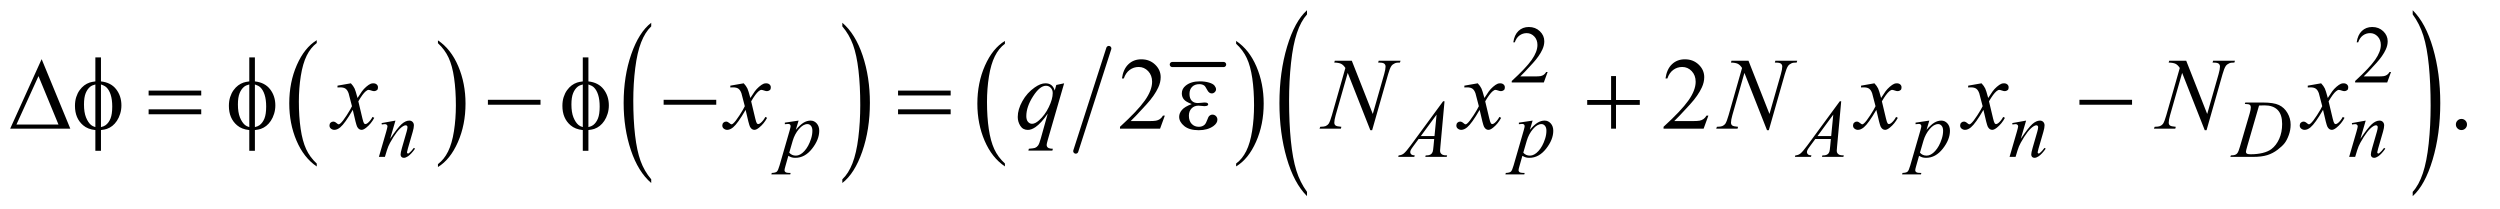 <?xml version="1.0" encoding="UTF-8"?>
<!DOCTYPE svg PUBLIC '-//W3C//DTD SVG 1.0//EN'
          'http://www.w3.org/TR/2001/REC-SVG-20010904/DTD/svg10.dtd'>
<svg stroke-dasharray="none" shape-rendering="auto" xmlns="http://www.w3.org/2000/svg" font-family="'Dialog'" text-rendering="auto" width="382" fill-opacity="1" color-interpolation="auto" color-rendering="auto" preserveAspectRatio="xMidYMid meet" font-size="12px" viewBox="0 0 382 32" fill="black" xmlns:xlink="http://www.w3.org/1999/xlink" stroke="black" image-rendering="auto" stroke-miterlimit="10" stroke-linecap="square" stroke-linejoin="miter" font-style="normal" stroke-width="1" height="32" stroke-dashoffset="0" font-weight="normal" stroke-opacity="1"
><!--Generated by the Batik Graphics2D SVG Generator--><defs id="genericDefs"
  /><g
  ><defs id="defs1"
    ><clipPath clipPathUnits="userSpaceOnUse" id="clipPath1"
      ><path d="M0.974 1.456 L242.772 1.456 L242.772 21.545 L0.974 21.545 L0.974 1.456 Z"
      /></clipPath
      ><clipPath clipPathUnits="userSpaceOnUse" id="clipPath2"
      ><path d="M31.114 46.652 L31.114 690.536 L7756.293 690.536 L7756.293 46.652 Z"
      /></clipPath
    ></defs
    ><g transform="scale(1.576,1.576) translate(-0.974,-1.456) matrix(0.031,0,0,0.031,0,0)"
    ><path d="M1022.062 558.547 L1022.062 567.672 Q981.406 540.125 958.742 486.828 Q936.078 433.531 936.078 370.156 Q936.078 304.25 959.914 250.109 Q983.75 195.969 1022.062 172.656 L1022.062 181.562 Q1002.906 195.969 990.602 220.977 Q978.297 245.984 972.219 284.445 Q966.141 322.906 966.141 364.656 Q966.141 411.906 971.75 450.055 Q977.359 488.203 988.883 513.312 Q1000.406 538.422 1022.062 558.547 Z" stroke="none" clip-path="url(#clipPath2)"
    /></g
    ><g transform="matrix(0.049,0,0,0.049,-1.535,-2.294)"
    ><path d="M1397.016 181.562 L1397.016 172.656 Q1437.656 200 1460.32 253.297 Q1482.984 306.594 1482.984 369.953 Q1482.984 435.859 1459.156 490.109 Q1435.328 544.359 1397.016 567.672 L1397.016 558.547 Q1416.328 544.141 1428.633 519.133 Q1440.938 494.125 1446.93 455.773 Q1452.922 417.422 1452.922 375.453 Q1452.922 328.422 1447.398 290.164 Q1441.875 251.906 1430.266 226.797 Q1418.656 201.688 1397.016 181.562 Z" stroke="none" clip-path="url(#clipPath2)"
    /></g
    ><g transform="matrix(0.049,0,0,0.049,-1.535,-2.294)"
    ><path d="M2062.062 605.953 L2062.062 617.484 Q2021.406 582.641 1998.742 515.219 Q1976.078 447.797 1976.078 367.641 Q1976.078 284.281 1999.914 215.789 Q2023.75 147.297 2062.062 117.812 L2062.062 129.062 Q2042.906 147.297 2030.602 178.93 Q2018.297 210.562 2012.219 259.219 Q2006.141 307.875 2006.141 360.672 Q2006.141 420.453 2011.75 468.703 Q2017.359 516.953 2028.883 548.727 Q2040.406 580.5 2062.062 605.953 Z" stroke="none" clip-path="url(#clipPath2)"
    /></g
    ><g transform="matrix(0.049,0,0,0.049,-1.535,-2.294)"
    ><path d="M2658.016 129.062 L2658.016 117.812 Q2698.656 152.391 2721.32 219.812 Q2743.984 287.234 2743.984 367.375 Q2743.984 450.75 2720.156 519.375 Q2696.328 588 2658.016 617.484 L2658.016 605.953 Q2677.328 587.734 2689.633 556.102 Q2701.938 524.469 2707.93 475.945 Q2713.922 427.422 2713.922 374.344 Q2713.922 314.844 2708.398 266.453 Q2702.875 218.062 2691.266 186.297 Q2679.656 154.531 2658.016 129.062 Z" stroke="none" clip-path="url(#clipPath2)"
    /></g
    ><g stroke-width="16" transform="matrix(0.049,0,0,0.049,-1.535,-2.294)" stroke-linejoin="round" stroke-linecap="round"
    ><line y2="248" fill="none" x1="3687" clip-path="url(#clipPath2)" x2="3847" y1="248"
    /></g
    ><g stroke-width="16" transform="matrix(0.049,0,0,0.049,-1.535,-2.294)" stroke-linejoin="round" stroke-linecap="round"
    ><line y2="518" fill="none" x1="3489" clip-path="url(#clipPath2)" x2="3386" y1="198"
    /></g
    ><g transform="matrix(0.049,0,0,0.049,-1.535,-2.294)"
    ><path d="M3165.062 556.781 L3165.062 565.797 Q3124.406 538.516 3101.742 485.703 Q3079.078 432.891 3079.078 370.125 Q3079.078 304.828 3102.914 251.18 Q3126.75 197.531 3165.062 174.438 L3165.062 183.25 Q3145.906 197.531 3133.602 222.305 Q3121.297 247.078 3115.219 285.188 Q3109.141 323.297 3109.141 364.656 Q3109.141 411.484 3114.75 449.273 Q3120.359 487.062 3131.883 511.945 Q3143.406 536.828 3165.062 556.781 Z" stroke="none" clip-path="url(#clipPath2)"
    /></g
    ><g transform="matrix(0.049,0,0,0.049,-1.535,-2.294)"
    ><path d="M3886.016 183.25 L3886.016 174.438 Q3926.656 201.516 3949.32 254.32 Q3971.984 307.125 3971.984 369.906 Q3971.984 435.203 3948.156 488.953 Q3924.328 542.703 3886.016 565.797 L3886.016 556.781 Q3905.328 542.5 3917.633 517.727 Q3929.938 492.953 3935.93 454.945 Q3941.922 416.938 3941.922 375.375 Q3941.922 328.75 3936.398 290.852 Q3930.875 252.953 3919.266 228.078 Q3907.656 203.203 3886.016 183.25 Z" stroke="none" clip-path="url(#clipPath2)"
    /></g
    ><g transform="matrix(0.049,0,0,0.049,-1.535,-2.294)"
    ><path d="M4107.062 645.109 L4107.062 658.484 Q4066.406 618.047 4043.742 539.82 Q4021.078 461.594 4021.078 368.594 Q4021.078 271.859 4044.914 192.391 Q4068.75 112.922 4107.062 78.703 L4107.062 91.766 Q4087.906 112.922 4075.602 149.625 Q4063.297 186.328 4057.219 242.781 Q4051.141 299.234 4051.141 360.5 Q4051.141 429.859 4056.75 485.852 Q4062.359 541.844 4073.883 578.703 Q4085.406 615.562 4107.062 645.109 Z" stroke="none" clip-path="url(#clipPath2)"
    /></g
    ><g transform="matrix(0.049,0,0,0.049,-1.535,-2.294)"
    ><path d="M7555.016 91.766 L7555.016 78.703 Q7595.656 118.828 7618.32 197.055 Q7640.984 275.281 7640.984 368.281 Q7640.984 465.016 7617.156 544.641 Q7593.328 624.266 7555.016 658.484 L7555.016 645.109 Q7574.328 623.953 7586.633 587.25 Q7598.938 550.547 7604.93 494.25 Q7610.922 437.953 7610.922 376.375 Q7610.922 307.312 7605.398 251.172 Q7599.875 195.031 7588.266 158.172 Q7576.656 121.312 7555.016 91.766 Z" stroke="none" clip-path="url(#clipPath2)"
    /></g
    ><g transform="matrix(0.049,0,0,0.049,-1.535,-2.294)"
    ><path d="M4857.375 271.375 L4845.5 304 L4745.5 304 L4745.5 299.375 Q4789.625 259.125 4807.625 233.625 Q4825.625 208.125 4825.625 187 Q4825.625 170.875 4815.75 160.5 Q4805.875 150.125 4792.125 150.125 Q4779.625 150.125 4769.688 157.438 Q4759.75 164.75 4755 178.875 L4750.375 178.875 Q4753.5 155.75 4766.438 143.375 Q4779.375 131 4798.75 131 Q4819.375 131 4833.188 144.25 Q4847 157.5 4847 175.5 Q4847 188.375 4841 201.25 Q4831.75 221.5 4811 244.125 Q4779.875 278.125 4772.125 285.125 L4816.375 285.125 Q4829.875 285.125 4835.312 284.125 Q4840.75 283.125 4845.125 280.062 Q4849.5 277 4852.75 271.375 L4857.375 271.375 ZM7487.375 271.375 L7475.5 304 L7375.5 304 L7375.5 299.375 Q7419.625 259.125 7437.625 233.625 Q7455.625 208.125 7455.625 187 Q7455.625 170.875 7445.75 160.5 Q7435.875 150.125 7422.125 150.125 Q7409.625 150.125 7399.688 157.438 Q7389.75 164.75 7385 178.875 L7380.375 178.875 Q7383.5 155.75 7396.438 143.375 Q7409.375 131 7428.75 131 Q7449.375 131 7463.188 144.25 Q7477 157.5 7477 175.5 Q7477 188.375 7471 201.25 Q7461.75 221.5 7441 244.125 Q7409.875 278.125 7402.125 285.125 L7446.375 285.125 Q7459.875 285.125 7465.312 284.125 Q7470.75 283.125 7475.125 280.062 Q7479.5 277 7482.75 271.375 L7487.375 271.375 Z" stroke="none" clip-path="url(#clipPath2)"
    /></g
    ><g transform="matrix(0.049,0,0,0.049,-1.535,-2.294)"
    ><path d="M3663.719 407.219 L3648.875 448 L3523.875 448 L3523.875 442.219 Q3579.031 391.906 3601.531 360.031 Q3624.031 328.156 3624.031 301.75 Q3624.031 281.594 3611.688 268.625 Q3599.344 255.656 3582.156 255.656 Q3566.531 255.656 3554.109 264.797 Q3541.688 273.938 3535.75 291.594 L3529.969 291.594 Q3533.875 262.688 3550.047 247.219 Q3566.219 231.75 3590.438 231.75 Q3616.219 231.75 3633.484 248.312 Q3650.75 264.875 3650.75 287.375 Q3650.75 303.469 3643.25 319.562 Q3631.688 344.875 3605.75 373.156 Q3566.844 415.656 3557.156 424.406 L3612.469 424.406 Q3629.344 424.406 3636.141 423.156 Q3642.938 421.906 3648.406 418.078 Q3653.875 414.25 3657.938 407.219 L3663.719 407.219 ZM5358.719 407.219 L5343.875 448 L5218.875 448 L5218.875 442.219 Q5274.031 391.906 5296.531 360.031 Q5319.031 328.156 5319.031 301.75 Q5319.031 281.594 5306.688 268.625 Q5294.344 255.656 5277.156 255.656 Q5261.531 255.656 5249.109 264.797 Q5236.688 273.938 5230.75 291.594 L5224.969 291.594 Q5228.875 262.688 5245.047 247.219 Q5261.219 231.75 5285.438 231.75 Q5311.219 231.75 5328.484 248.312 Q5345.75 264.875 5345.75 287.375 Q5345.75 303.469 5338.25 319.562 Q5326.688 344.875 5300.75 373.156 Q5261.844 415.656 5252.156 424.406 L5307.469 424.406 Q5324.344 424.406 5331.141 423.156 Q5337.938 421.906 5343.406 418.078 Q5348.875 414.25 5352.938 407.219 L5358.719 407.219 ZM7707 417.688 Q7714.344 417.688 7719.344 422.766 Q7724.344 427.844 7724.344 435.031 Q7724.344 442.219 7719.266 447.297 Q7714.188 452.375 7707 452.375 Q7699.812 452.375 7694.734 447.297 Q7689.656 442.219 7689.656 435.031 Q7689.656 427.688 7694.734 422.688 Q7699.812 417.688 7707 417.688 Z" stroke="none" clip-path="url(#clipPath2)"
    /></g
    ><g transform="matrix(0.049,0,0,0.049,-1.535,-2.294)"
    ><path d="M1264.5 422.875 L1247.875 479.75 Q1271.25 444.875 1283.688 433.875 Q1296.125 422.875 1307.625 422.875 Q1313.875 422.875 1317.938 427 Q1322 431.125 1322 437.75 Q1322 445.25 1318.375 457.75 L1303.125 510.375 Q1300.5 519.5 1300.5 521.5 Q1300.5 523.25 1301.5 524.438 Q1302.5 525.625 1303.625 525.625 Q1305.125 525.625 1307.25 524 Q1313.875 518.75 1321.75 508 L1325.625 510.375 Q1314 527 1303.625 534.125 Q1296.375 539 1290.625 539 Q1286 539 1283.25 536.188 Q1280.5 533.375 1280.5 528.625 Q1280.5 522.625 1284.75 508 L1299.25 457.75 Q1302 448.375 1302 443.125 Q1302 440.625 1300.375 439.062 Q1298.75 437.5 1296.375 437.5 Q1292.875 437.5 1288 440.5 Q1278.75 446.125 1268.75 459.062 Q1258.75 472 1247.625 492.125 Q1241.75 502.75 1237.875 515.375 L1231.625 536 L1212.875 536 L1235.625 457.75 Q1239.625 443.625 1239.625 440.75 Q1239.625 438 1237.438 435.938 Q1235.25 433.875 1232 433.875 Q1230.5 433.875 1226.75 434.375 L1222 435.125 L1221.25 430.625 L1264.5 422.875 ZM2521.625 422.875 L2513 451.625 Q2526.625 435.625 2537.312 429.25 Q2548 422.875 2559.125 422.875 Q2570.25 422.875 2578.125 431.688 Q2586 440.5 2586 454.625 Q2586 482.125 2563.625 510.562 Q2541.25 539 2511.5 539 Q2505.25 539 2500.438 537.625 Q2495.625 536.25 2489.625 532.75 L2480.5 565 Q2477.75 574.5 2477.75 577.375 Q2477.75 580.125 2479.188 582.062 Q2480.625 584 2483.875 585.062 Q2487.125 586.125 2496.75 586.125 L2495.625 590.75 L2436.75 590.75 L2438 586.125 Q2449.625 585.625 2453.688 582.125 Q2457.75 578.625 2462.25 562.75 L2493.875 453.25 Q2496.75 442.875 2496.75 440.375 Q2496.75 437 2494.812 435.125 Q2492.875 433.25 2488.875 433.25 Q2485.25 433.25 2478.75 434.125 L2478.75 429.25 L2521.625 422.875 ZM2492.5 522.875 Q2500.25 532.125 2513.375 532.125 Q2519.875 532.125 2526.625 528.5 Q2533.375 524.875 2539.812 517.75 Q2546.25 510.625 2551.375 501.312 Q2556.5 492 2560.562 479.375 Q2564.625 466.75 2564.625 454.375 Q2564.625 444.375 2560.062 439.062 Q2555.5 433.75 2549.375 433.75 Q2535.875 433.75 2522.688 449.25 Q2509.5 464.75 2503.375 485.5 L2492.5 522.875 ZM4535.875 362.625 L4523 503.625 Q4522 513.5 4522 516.625 Q4522 521.625 4523.875 524.25 Q4526.25 527.875 4530.312 529.625 Q4534.375 531.375 4544 531.375 L4542.625 536 L4475.875 536 L4477.25 531.375 L4480.125 531.375 Q4488.25 531.375 4493.375 527.875 Q4497 525.5 4499 520 Q4500.375 516.125 4501.625 501.75 L4503.625 480.25 L4455.125 480.25 L4437.875 503.625 Q4432 511.5 4430.5 514.938 Q4429 518.375 4429 521.375 Q4429 525.375 4432.25 528.25 Q4435.5 531.125 4443 531.375 L4441.625 536 L4391.5 536 L4392.875 531.375 Q4402.125 531 4409.188 525.188 Q4416.25 519.375 4430.25 500.375 L4531.5 362.625 L4535.875 362.625 ZM4511.125 404.25 L4462 471.125 L4504.625 471.125 L4511.125 404.25 ZM4810.625 422.875 L4802 451.625 Q4815.625 435.625 4826.312 429.25 Q4837 422.875 4848.125 422.875 Q4859.25 422.875 4867.125 431.688 Q4875 440.5 4875 454.625 Q4875 482.125 4852.625 510.562 Q4830.25 539 4800.5 539 Q4794.25 539 4789.438 537.625 Q4784.625 536.25 4778.625 532.75 L4769.5 565 Q4766.75 574.5 4766.75 577.375 Q4766.75 580.125 4768.188 582.062 Q4769.625 584 4772.875 585.062 Q4776.125 586.125 4785.75 586.125 L4784.625 590.75 L4725.75 590.75 L4727 586.125 Q4738.625 585.625 4742.688 582.125 Q4746.75 578.625 4751.25 562.75 L4782.875 453.25 Q4785.75 442.875 4785.75 440.375 Q4785.75 437 4783.812 435.125 Q4781.875 433.25 4777.875 433.25 Q4774.25 433.25 4767.75 434.125 L4767.75 429.25 L4810.625 422.875 ZM4781.5 522.875 Q4789.25 532.125 4802.375 532.125 Q4808.875 532.125 4815.625 528.5 Q4822.375 524.875 4828.812 517.75 Q4835.25 510.625 4840.375 501.312 Q4845.5 492 4849.562 479.375 Q4853.625 466.75 4853.625 454.375 Q4853.625 444.375 4849.062 439.062 Q4844.5 433.75 4838.375 433.75 Q4824.875 433.75 4811.688 449.25 Q4798.5 464.75 4792.375 485.5 L4781.5 522.875 ZM5772.875 362.625 L5760 503.625 Q5759 513.5 5759 516.625 Q5759 521.625 5760.875 524.25 Q5763.25 527.875 5767.312 529.625 Q5771.375 531.375 5781 531.375 L5779.625 536 L5712.875 536 L5714.25 531.375 L5717.125 531.375 Q5725.25 531.375 5730.375 527.875 Q5734 525.5 5736 520 Q5737.375 516.125 5738.625 501.75 L5740.625 480.25 L5692.125 480.25 L5674.875 503.625 Q5669 511.5 5667.5 514.938 Q5666 518.375 5666 521.375 Q5666 525.375 5669.25 528.25 Q5672.5 531.125 5680 531.375 L5678.625 536 L5628.5 536 L5629.875 531.375 Q5639.125 531 5646.188 525.188 Q5653.25 519.375 5667.25 500.375 L5768.5 362.625 L5772.875 362.625 ZM5748.125 404.25 L5699 471.125 L5741.625 471.125 L5748.125 404.25 ZM6047.625 422.875 L6039 451.625 Q6052.625 435.625 6063.312 429.25 Q6074 422.875 6085.125 422.875 Q6096.25 422.875 6104.125 431.688 Q6112 440.5 6112 454.625 Q6112 482.125 6089.625 510.562 Q6067.25 539 6037.5 539 Q6031.25 539 6026.438 537.625 Q6021.625 536.25 6015.625 532.75 L6006.5 565 Q6003.75 574.5 6003.75 577.375 Q6003.75 580.125 6005.188 582.062 Q6006.625 584 6009.875 585.062 Q6013.125 586.125 6022.75 586.125 L6021.625 590.75 L5962.75 590.75 L5964 586.125 Q5975.625 585.625 5979.688 582.125 Q5983.75 578.625 5988.25 562.75 L6019.875 453.25 Q6022.75 442.875 6022.75 440.375 Q6022.75 437 6020.812 435.125 Q6018.875 433.25 6014.875 433.25 Q6011.25 433.25 6004.75 434.125 L6004.75 429.25 L6047.625 422.875 ZM6018.5 522.875 Q6026.25 532.125 6039.375 532.125 Q6045.875 532.125 6052.625 528.5 Q6059.375 524.875 6065.812 517.75 Q6072.25 510.625 6077.375 501.312 Q6082.5 492 6086.562 479.375 Q6090.625 466.75 6090.625 454.375 Q6090.625 444.375 6086.062 439.062 Q6081.5 433.75 6075.375 433.75 Q6061.875 433.75 6048.688 449.25 Q6035.5 464.75 6029.375 485.5 L6018.5 522.875 ZM6349.5 422.875 L6332.875 479.75 Q6356.25 444.875 6368.688 433.875 Q6381.125 422.875 6392.625 422.875 Q6398.875 422.875 6402.938 427 Q6407 431.125 6407 437.75 Q6407 445.25 6403.375 457.75 L6388.125 510.375 Q6385.5 519.5 6385.5 521.5 Q6385.5 523.25 6386.5 524.438 Q6387.5 525.625 6388.625 525.625 Q6390.125 525.625 6392.25 524 Q6398.875 518.75 6406.75 508 L6410.625 510.375 Q6399 527 6388.625 534.125 Q6381.375 539 6375.625 539 Q6371 539 6368.25 536.188 Q6365.5 533.375 6365.5 528.625 Q6365.5 522.625 6369.75 508 L6384.25 457.75 Q6387 448.375 6387 443.125 Q6387 440.625 6385.375 439.062 Q6383.75 437.5 6381.375 437.5 Q6377.875 437.5 6373 440.5 Q6363.75 446.125 6353.75 459.062 Q6343.75 472 6332.625 492.125 Q6326.75 502.75 6322.875 515.375 L6316.625 536 L6297.875 536 L6320.625 457.75 Q6324.625 443.625 6324.625 440.75 Q6324.625 438 6322.438 435.938 Q6320.25 433.875 6317 433.875 Q6315.5 433.875 6311.75 434.375 L6307 435.125 L6306.25 430.625 L6349.5 422.875 ZM7031.5 371.125 L7033 366.5 L7087.125 366.5 Q7121.5 366.5 7138.062 374.375 Q7154.625 382.25 7164.5 399.188 Q7174.375 416.125 7174.375 435.5 Q7174.375 452.125 7168.688 467.812 Q7163 483.5 7155.812 492.938 Q7148.625 502.375 7133.75 513.75 Q7118.875 525.125 7101.5 530.562 Q7084.125 536 7058.125 536 L6986.375 536 L6988 531.375 Q6997.875 531.125 7001.25 529.625 Q7006.25 527.5 7008.625 523.875 Q7012.25 518.625 7016.75 502.75 L7046.75 400.25 Q7050.25 388.125 7050.25 381.25 Q7050.25 376.375 7047 373.75 Q7043.75 371.125 7034.25 371.125 L7031.5 371.125 ZM7075.875 375.875 L7039.125 502.75 Q7035 517 7035 520.375 Q7035 522.375 7036.312 524.25 Q7037.625 526.125 7039.875 526.75 Q7043.125 527.875 7050.375 527.875 Q7070 527.875 7086.812 523.812 Q7103.625 519.75 7114.375 511.75 Q7129.625 500.125 7138.75 479.75 Q7147.875 459.375 7147.875 433.375 Q7147.875 404 7133.875 389.688 Q7119.875 375.375 7093 375.375 Q7086.375 375.375 7075.875 375.875 ZM7408.5 422.875 L7391.875 479.75 Q7415.25 444.875 7427.688 433.875 Q7440.125 422.875 7451.625 422.875 Q7457.875 422.875 7461.938 427 Q7466 431.125 7466 437.75 Q7466 445.25 7462.375 457.75 L7447.125 510.375 Q7444.5 519.5 7444.5 521.5 Q7444.5 523.25 7445.5 524.438 Q7446.5 525.625 7447.625 525.625 Q7449.125 525.625 7451.25 524 Q7457.875 518.75 7465.75 508 L7469.625 510.375 Q7458 527 7447.625 534.125 Q7440.375 539 7434.625 539 Q7430 539 7427.25 536.188 Q7424.5 533.375 7424.5 528.625 Q7424.5 522.625 7428.75 508 L7443.25 457.75 Q7446 448.375 7446 443.125 Q7446 440.625 7444.375 439.062 Q7442.75 437.5 7440.375 437.5 Q7436.875 437.5 7432 440.5 Q7422.75 446.125 7412.75 459.062 Q7402.75 472 7391.625 492.125 Q7385.75 502.75 7381.875 515.375 L7375.625 536 L7356.875 536 L7379.625 457.75 Q7383.625 443.625 7383.625 440.75 Q7383.625 438 7381.438 435.938 Q7379.25 433.875 7376 433.875 Q7374.5 433.875 7370.75 434.375 L7366 435.125 L7365.25 430.625 L7408.5 422.875 Z" stroke="none" clip-path="url(#clipPath2)"
    /></g
    ><g transform="matrix(0.049,0,0,0.049,-1.535,-2.294)"
    ><path d="M1125.469 306.594 Q1133.125 314.719 1137.031 322.844 Q1139.844 328.469 1146.25 352.375 L1160 331.75 Q1165.469 324.25 1173.281 317.453 Q1181.094 310.656 1187.031 308.156 Q1190.781 306.594 1195.312 306.594 Q1202.031 306.594 1206.016 310.188 Q1210 313.781 1210 318.938 Q1210 324.875 1207.656 327.062 Q1203.281 330.969 1197.656 330.969 Q1194.375 330.969 1190.625 329.562 Q1183.281 327.062 1180.781 327.062 Q1177.031 327.062 1171.875 331.438 Q1162.188 339.562 1148.75 362.844 L1161.562 416.594 Q1164.531 428.938 1166.562 431.359 Q1168.594 433.781 1170.625 433.781 Q1173.906 433.781 1178.281 430.188 Q1186.875 423 1192.969 411.438 L1198.438 414.25 Q1188.594 432.688 1173.438 444.875 Q1164.844 451.75 1158.906 451.75 Q1150.156 451.75 1145 441.906 Q1141.719 435.812 1131.406 389.406 Q1107.031 431.75 1092.344 443.938 Q1082.812 451.75 1073.906 451.75 Q1067.656 451.75 1062.5 447.219 Q1058.75 443.781 1058.75 438 Q1058.75 432.844 1062.188 429.406 Q1065.625 425.969 1070.625 425.969 Q1075.625 425.969 1081.25 430.969 Q1085.312 434.562 1087.5 434.562 Q1089.375 434.562 1092.344 432.062 Q1099.688 426.125 1112.344 406.438 Q1125 386.75 1128.906 378 Q1119.219 340.031 1118.438 337.844 Q1114.844 327.688 1109.062 323.469 Q1103.281 319.25 1092.031 319.25 Q1088.438 319.25 1083.75 319.562 L1083.75 313.938 L1125.469 306.594 ZM2350.469 306.594 Q2358.125 314.719 2362.031 322.844 Q2364.844 328.469 2371.25 352.375 L2385 331.75 Q2390.469 324.25 2398.281 317.453 Q2406.094 310.656 2412.031 308.156 Q2415.781 306.594 2420.312 306.594 Q2427.031 306.594 2431.016 310.188 Q2435 313.781 2435 318.938 Q2435 324.875 2432.656 327.062 Q2428.281 330.969 2422.656 330.969 Q2419.375 330.969 2415.625 329.562 Q2408.281 327.062 2405.781 327.062 Q2402.031 327.062 2396.875 331.438 Q2387.188 339.562 2373.75 362.844 L2386.562 416.594 Q2389.531 428.938 2391.562 431.359 Q2393.594 433.781 2395.625 433.781 Q2398.906 433.781 2403.281 430.188 Q2411.875 423 2417.969 411.438 L2423.438 414.25 Q2413.594 432.688 2398.438 444.875 Q2389.844 451.75 2383.906 451.75 Q2375.156 451.75 2370 441.906 Q2366.719 435.812 2356.406 389.406 Q2332.031 431.75 2317.344 443.938 Q2307.812 451.75 2298.906 451.75 Q2292.656 451.75 2287.5 447.219 Q2283.75 443.781 2283.75 438 Q2283.75 432.844 2287.188 429.406 Q2290.625 425.969 2295.625 425.969 Q2300.625 425.969 2306.25 430.969 Q2310.312 434.562 2312.5 434.562 Q2314.375 434.562 2317.344 432.062 Q2324.688 426.125 2337.344 406.438 Q2350 386.75 2353.906 378 Q2344.219 340.031 2343.438 337.844 Q2339.844 327.688 2334.062 323.469 Q2328.281 319.25 2317.031 319.25 Q2313.438 319.25 2308.75 319.562 L2308.75 313.938 L2350.469 306.594 ZM3349.719 306.594 L3298.625 483.156 Q3295.188 495.344 3295.188 498.781 Q3295.188 502.375 3296.984 504.953 Q3298.781 507.531 3301.906 508.781 Q3306.75 510.656 3314.562 510.656 L3313 516.438 L3238.156 516.438 L3239.719 510.656 Q3255.031 509.406 3258.781 508 Q3264.719 505.656 3268.547 500.344 Q3272.375 495.031 3277.062 478 L3298.625 400.969 Q3278 431.125 3260.188 443.312 Q3247.531 451.906 3236.594 451.906 Q3220.969 451.906 3213 439.172 Q3205.031 426.438 3205.031 411.594 Q3205.031 388 3219.562 362.062 Q3234.094 336.125 3257.844 319.562 Q3276.281 306.594 3291.281 306.594 Q3302.375 306.594 3309.562 311.984 Q3316.75 317.375 3320.344 329.25 L3325.188 311.75 L3349.719 306.594 ZM3314.094 337.062 Q3314.094 327.062 3308 320.656 Q3301.906 314.25 3293 314.25 Q3273.938 314.25 3252.844 347.062 Q3231.75 379.875 3231.75 408.938 Q3231.75 420.656 3236.984 426.75 Q3242.219 432.844 3249.719 432.844 Q3259.25 432.844 3271.281 422.219 Q3289.562 406.125 3301.828 380.891 Q3314.094 355.656 3314.094 337.062 ZM4246.719 236.125 L4312.188 402.219 L4347.656 278.156 Q4352.031 262.844 4352.031 254.406 Q4352.031 248.625 4347.969 245.344 Q4343.906 242.062 4332.812 242.062 Q4330.938 242.062 4328.906 241.906 L4330.625 236.125 L4398.75 236.125 L4396.875 241.906 Q4386.25 241.75 4381.094 244.094 Q4373.75 247.375 4370.156 252.531 Q4365.156 259.875 4360 278.156 L4310.156 452.844 L4304.531 452.844 L4234.062 274.094 L4196.406 406.125 Q4192.188 421.125 4192.188 429.094 Q4192.188 435.031 4196.016 438.078 Q4199.844 441.125 4214.219 442.219 L4212.656 448 L4146.094 448 L4148.281 442.219 Q4160.781 441.906 4165 440.031 Q4171.406 437.219 4174.531 432.688 Q4179.062 425.812 4184.688 406.125 L4226.719 258.781 Q4220.625 249.406 4213.672 245.891 Q4206.719 242.375 4192.031 241.906 L4193.75 236.125 L4246.719 236.125 ZM4639.469 306.594 Q4647.125 314.719 4651.031 322.844 Q4653.844 328.469 4660.25 352.375 L4674 331.75 Q4679.469 324.25 4687.281 317.453 Q4695.094 310.656 4701.031 308.156 Q4704.781 306.594 4709.312 306.594 Q4716.031 306.594 4720.016 310.188 Q4724 313.781 4724 318.938 Q4724 324.875 4721.656 327.062 Q4717.281 330.969 4711.656 330.969 Q4708.375 330.969 4704.625 329.562 Q4697.281 327.062 4694.781 327.062 Q4691.031 327.062 4685.875 331.438 Q4676.188 339.562 4662.75 362.844 L4675.562 416.594 Q4678.531 428.938 4680.562 431.359 Q4682.594 433.781 4684.625 433.781 Q4687.906 433.781 4692.281 430.188 Q4700.875 423 4706.969 411.438 L4712.438 414.25 Q4702.594 432.688 4687.438 444.875 Q4678.844 451.75 4672.906 451.75 Q4664.156 451.75 4659 441.906 Q4655.719 435.812 4645.406 389.406 Q4621.031 431.75 4606.344 443.938 Q4596.812 451.75 4587.906 451.75 Q4581.656 451.75 4576.5 447.219 Q4572.75 443.781 4572.75 438 Q4572.75 432.844 4576.188 429.406 Q4579.625 425.969 4584.625 425.969 Q4589.625 425.969 4595.25 430.969 Q4599.312 434.562 4601.5 434.562 Q4603.375 434.562 4606.344 432.062 Q4613.688 426.125 4626.344 406.438 Q4639 386.75 4642.906 378 Q4633.219 340.031 4632.438 337.844 Q4628.844 327.688 4623.062 323.469 Q4617.281 319.25 4606.031 319.25 Q4602.438 319.25 4597.75 319.562 L4597.75 313.938 L4639.469 306.594 ZM5483.719 236.125 L5549.188 402.219 L5584.656 278.156 Q5589.031 262.844 5589.031 254.406 Q5589.031 248.625 5584.969 245.344 Q5580.906 242.062 5569.812 242.062 Q5567.938 242.062 5565.906 241.906 L5567.625 236.125 L5635.75 236.125 L5633.875 241.906 Q5623.25 241.75 5618.094 244.094 Q5610.75 247.375 5607.156 252.531 Q5602.156 259.875 5597 278.156 L5547.156 452.844 L5541.531 452.844 L5471.062 274.094 L5433.406 406.125 Q5429.188 421.125 5429.188 429.094 Q5429.188 435.031 5433.016 438.078 Q5436.844 441.125 5451.219 442.219 L5449.656 448 L5383.094 448 L5385.281 442.219 Q5397.781 441.906 5402 440.031 Q5408.406 437.219 5411.531 432.688 Q5416.062 425.812 5421.688 406.125 L5463.719 258.781 Q5457.625 249.406 5450.672 245.891 Q5443.719 242.375 5429.031 241.906 L5430.75 236.125 L5483.719 236.125 ZM5876.469 306.594 Q5884.125 314.719 5888.031 322.844 Q5890.844 328.469 5897.25 352.375 L5911 331.75 Q5916.469 324.25 5924.281 317.453 Q5932.094 310.656 5938.031 308.156 Q5941.781 306.594 5946.312 306.594 Q5953.031 306.594 5957.016 310.188 Q5961 313.781 5961 318.938 Q5961 324.875 5958.656 327.062 Q5954.281 330.969 5948.656 330.969 Q5945.375 330.969 5941.625 329.562 Q5934.281 327.062 5931.781 327.062 Q5928.031 327.062 5922.875 331.438 Q5913.188 339.562 5899.75 362.844 L5912.562 416.594 Q5915.531 428.938 5917.562 431.359 Q5919.594 433.781 5921.625 433.781 Q5924.906 433.781 5929.281 430.188 Q5937.875 423 5943.969 411.438 L5949.438 414.25 Q5939.594 432.688 5924.438 444.875 Q5915.844 451.75 5909.906 451.75 Q5901.156 451.75 5896 441.906 Q5892.719 435.812 5882.406 389.406 Q5858.031 431.75 5843.344 443.938 Q5833.812 451.75 5824.906 451.75 Q5818.656 451.75 5813.5 447.219 Q5809.75 443.781 5809.75 438 Q5809.75 432.844 5813.188 429.406 Q5816.625 425.969 5821.625 425.969 Q5826.625 425.969 5832.25 430.969 Q5836.312 434.562 5838.5 434.562 Q5840.375 434.562 5843.344 432.062 Q5850.688 426.125 5863.344 406.438 Q5876 386.75 5879.906 378 Q5870.219 340.031 5869.438 337.844 Q5865.844 327.688 5860.062 323.469 Q5854.281 319.25 5843.031 319.25 Q5839.438 319.25 5834.75 319.562 L5834.75 313.938 L5876.469 306.594 ZM6210.469 306.594 Q6218.125 314.719 6222.031 322.844 Q6224.844 328.469 6231.25 352.375 L6245 331.75 Q6250.469 324.25 6258.281 317.453 Q6266.094 310.656 6272.031 308.156 Q6275.781 306.594 6280.312 306.594 Q6287.031 306.594 6291.016 310.188 Q6295 313.781 6295 318.938 Q6295 324.875 6292.656 327.062 Q6288.281 330.969 6282.656 330.969 Q6279.375 330.969 6275.625 329.562 Q6268.281 327.062 6265.781 327.062 Q6262.031 327.062 6256.875 331.438 Q6247.188 339.562 6233.75 362.844 L6246.562 416.594 Q6249.531 428.938 6251.562 431.359 Q6253.594 433.781 6255.625 433.781 Q6258.906 433.781 6263.281 430.188 Q6271.875 423 6277.969 411.438 L6283.438 414.25 Q6273.594 432.688 6258.438 444.875 Q6249.844 451.75 6243.906 451.75 Q6235.156 451.75 6230 441.906 Q6226.719 435.812 6216.406 389.406 Q6192.031 431.75 6177.344 443.938 Q6167.812 451.75 6158.906 451.75 Q6152.656 451.75 6147.5 447.219 Q6143.75 443.781 6143.75 438 Q6143.75 432.844 6147.188 429.406 Q6150.625 425.969 6155.625 425.969 Q6160.625 425.969 6166.25 430.969 Q6170.312 434.562 6172.5 434.562 Q6174.375 434.562 6177.344 432.062 Q6184.688 426.125 6197.344 406.438 Q6210 386.75 6213.906 378 Q6204.219 340.031 6203.438 337.844 Q6199.844 327.688 6194.062 323.469 Q6188.281 319.25 6177.031 319.25 Q6173.438 319.25 6168.75 319.562 L6168.75 313.938 L6210.469 306.594 ZM6848.719 236.125 L6914.188 402.219 L6949.656 278.156 Q6954.031 262.844 6954.031 254.406 Q6954.031 248.625 6949.969 245.344 Q6945.906 242.062 6934.812 242.062 Q6932.938 242.062 6930.906 241.906 L6932.625 236.125 L7000.75 236.125 L6998.875 241.906 Q6988.25 241.75 6983.094 244.094 Q6975.75 247.375 6972.156 252.531 Q6967.156 259.875 6962 278.156 L6912.156 452.844 L6906.531 452.844 L6836.062 274.094 L6798.406 406.125 Q6794.188 421.125 6794.188 429.094 Q6794.188 435.031 6798.016 438.078 Q6801.844 441.125 6816.219 442.219 L6814.656 448 L6748.094 448 L6750.281 442.219 Q6762.781 441.906 6767 440.031 Q6773.406 437.219 6776.531 432.688 Q6781.062 425.812 6786.688 406.125 L6828.719 258.781 Q6822.625 249.406 6815.672 245.891 Q6808.719 242.375 6794.031 241.906 L6795.75 236.125 L6848.719 236.125 ZM7269.469 306.594 Q7277.125 314.719 7281.031 322.844 Q7283.844 328.469 7290.25 352.375 L7304 331.75 Q7309.469 324.25 7317.281 317.453 Q7325.094 310.656 7331.031 308.156 Q7334.781 306.594 7339.312 306.594 Q7346.031 306.594 7350.016 310.188 Q7354 313.781 7354 318.938 Q7354 324.875 7351.656 327.062 Q7347.281 330.969 7341.656 330.969 Q7338.375 330.969 7334.625 329.562 Q7327.281 327.062 7324.781 327.062 Q7321.031 327.062 7315.875 331.438 Q7306.188 339.562 7292.75 362.844 L7305.562 416.594 Q7308.531 428.938 7310.562 431.359 Q7312.594 433.781 7314.625 433.781 Q7317.906 433.781 7322.281 430.188 Q7330.875 423 7336.969 411.438 L7342.438 414.25 Q7332.594 432.688 7317.438 444.875 Q7308.844 451.75 7302.906 451.75 Q7294.156 451.75 7289 441.906 Q7285.719 435.812 7275.406 389.406 Q7251.031 431.75 7236.344 443.938 Q7226.812 451.75 7217.906 451.75 Q7211.656 451.75 7206.5 447.219 Q7202.75 443.781 7202.75 438 Q7202.75 432.844 7206.188 429.406 Q7209.625 425.969 7214.625 425.969 Q7219.625 425.969 7225.25 430.969 Q7229.312 434.562 7231.5 434.562 Q7233.375 434.562 7236.344 432.062 Q7243.688 426.125 7256.344 406.438 Q7269 386.75 7272.906 378 Q7263.219 340.031 7262.438 337.844 Q7258.844 327.688 7253.062 323.469 Q7247.281 319.25 7236.031 319.25 Q7232.438 319.25 7227.75 319.562 L7227.75 313.938 L7269.469 306.594 Z" stroke="none" clip-path="url(#clipPath2)"
    /></g
    ><g transform="matrix(0.049,0,0,0.049,-1.535,-2.294)"
    ><path d="M250.562 448 L63.062 448 L161.188 231.281 L250.562 448 ZM213.688 435.188 L151.344 284.094 L82.594 435.188 L213.688 435.188 ZM346.188 300.656 Q377.281 304.094 393.609 325.188 Q409.938 346.281 409.938 375.656 Q409.938 389.094 406.031 401.672 Q402.125 414.25 395.797 423.703 Q389.469 433.156 381.656 439.328 Q373.844 445.5 364.469 448.781 Q357.906 450.969 346.188 452.375 L346.188 517.062 L328.688 517.062 L328.688 452.375 Q305.094 450.031 290.562 437.531 Q265.094 415.812 265.094 377.062 Q265.094 361.75 269 349.562 Q272.906 337.375 279.547 328.156 Q286.188 318.938 294.078 313.078 Q301.969 307.219 310.875 304.25 Q317.281 302.062 328.688 300.656 L328.688 225.812 L346.188 225.812 L346.188 300.656 ZM328.688 310.188 Q318.375 312.688 312.906 317.062 Q304 324.094 298.609 337.141 Q293.219 350.188 293.219 372.531 Q293.219 397.219 299.547 412.922 Q305.875 428.625 315.25 436.594 Q319.625 440.5 328.688 443.156 L328.688 310.188 ZM346.188 443.156 Q355.719 440.969 361.031 436.906 Q370.719 429.406 376.031 416.125 Q381.344 402.844 381.344 379.094 Q381.344 357.375 376.5 342.297 Q371.656 327.219 363.062 319.094 Q357.438 313.781 346.188 310.188 L346.188 443.156 ZM494.781 329.406 L658.844 329.406 L658.844 344.562 L494.781 344.562 L494.781 329.406 ZM494.781 387.688 L658.844 387.688 L658.844 403.156 L494.781 403.156 L494.781 387.688 ZM826.188 300.656 Q857.281 304.094 873.609 325.188 Q889.938 346.281 889.938 375.656 Q889.938 389.094 886.031 401.672 Q882.125 414.25 875.797 423.703 Q869.469 433.156 861.656 439.328 Q853.844 445.5 844.469 448.781 Q837.906 450.969 826.188 452.375 L826.188 517.062 L808.688 517.062 L808.688 452.375 Q785.094 450.031 770.562 437.531 Q745.094 415.812 745.094 377.062 Q745.094 361.75 749 349.562 Q752.906 337.375 759.547 328.156 Q766.188 318.938 774.078 313.078 Q781.969 307.219 790.875 304.25 Q797.281 302.062 808.688 300.656 L808.688 225.812 L826.188 225.812 L826.188 300.656 ZM808.688 310.188 Q798.375 312.688 792.906 317.062 Q784 324.094 778.609 337.141 Q773.219 350.188 773.219 372.531 Q773.219 397.219 779.547 412.922 Q785.875 428.625 795.25 436.594 Q799.625 440.5 808.688 443.156 L808.688 310.188 ZM826.188 443.156 Q835.719 440.969 841.031 436.906 Q850.719 429.406 856.031 416.125 Q861.344 402.844 861.344 379.094 Q861.344 357.375 856.5 342.297 Q851.656 327.219 843.062 319.094 Q837.438 313.781 826.188 310.188 L826.188 443.156 ZM1552.781 358 L1716.844 358 L1716.844 373.469 L1552.781 373.469 L1552.781 358 ZM1866.188 300.656 Q1897.281 304.094 1913.609 325.188 Q1929.938 346.281 1929.938 375.656 Q1929.938 389.094 1926.031 401.672 Q1922.125 414.25 1915.797 423.703 Q1909.469 433.156 1901.656 439.328 Q1893.844 445.5 1884.469 448.781 Q1877.906 450.969 1866.188 452.375 L1866.188 517.062 L1848.688 517.062 L1848.688 452.375 Q1825.094 450.031 1810.562 437.531 Q1785.094 415.812 1785.094 377.062 Q1785.094 361.75 1789 349.562 Q1792.906 337.375 1799.547 328.156 Q1806.188 318.938 1814.078 313.078 Q1821.969 307.219 1830.875 304.25 Q1837.281 302.062 1848.688 300.656 L1848.688 225.812 L1866.188 225.812 L1866.188 300.656 ZM1848.688 310.188 Q1838.375 312.688 1832.906 317.062 Q1824 324.094 1818.609 337.141 Q1813.219 350.188 1813.219 372.531 Q1813.219 397.219 1819.547 412.922 Q1825.875 428.625 1835.25 436.594 Q1839.625 440.5 1848.688 443.156 L1848.688 310.188 ZM1866.188 443.156 Q1875.719 440.969 1881.031 436.906 Q1890.719 429.406 1896.031 416.125 Q1901.344 402.844 1901.344 379.094 Q1901.344 357.375 1896.5 342.297 Q1891.656 327.219 1883.062 319.094 Q1877.438 313.781 1866.188 310.188 L1866.188 443.156 ZM2100.781 358 L2264.844 358 L2264.844 373.469 L2100.781 373.469 L2100.781 358 ZM2831.781 329.406 L2995.844 329.406 L2995.844 344.562 L2831.781 344.562 L2831.781 329.406 ZM2831.781 387.688 L2995.844 387.688 L2995.844 403.156 L2831.781 403.156 L2831.781 387.688 ZM3747.625 371.281 Q3729.188 364.406 3722.938 356.594 Q3716.688 348.781 3716.688 338 Q3716.688 323.469 3728.875 313.781 Q3745.438 300.5 3772.469 300.5 Q3788.562 300.5 3801.375 304.25 Q3814.188 308 3818.797 314.016 Q3823.406 320.031 3823.406 325.344 Q3823.406 330.188 3819.344 334.172 Q3815.281 338.156 3809.969 338.156 Q3801.375 338.156 3795.672 326.984 Q3789.969 315.812 3786.219 313.312 Q3780.125 309.25 3771.219 309.25 Q3757.156 309.25 3748.875 317.453 Q3740.594 325.656 3740.594 339.719 Q3740.594 353.469 3747.469 360.812 Q3754.344 368.156 3766.375 368.156 Q3770.438 368.156 3775.281 367.531 Q3782.938 366.438 3787.312 366.438 Q3794.031 366.438 3796.453 368.156 Q3798.875 369.875 3798.875 372.219 Q3798.875 374.562 3796.844 375.812 Q3794.031 377.844 3787 377.844 Q3785.438 377.844 3781.844 377.375 Q3773.719 376.281 3768.562 376.281 Q3755.438 376.281 3747.078 384.875 Q3738.719 393.469 3738.719 407.531 Q3738.719 423.938 3747.391 433.078 Q3756.062 442.219 3769.812 442.219 Q3780.906 442.219 3787.938 435.5 Q3792 431.594 3796.531 419.25 Q3799.5 411.125 3801.375 409.25 Q3806.375 404.25 3812 404.25 Q3818.562 404.25 3823.094 408.781 Q3827.625 413.312 3827.625 420.031 Q3827.625 430.812 3815.281 439.875 Q3797.312 452.844 3769.5 452.844 Q3740.125 452.844 3724.266 439.875 Q3708.406 426.906 3708.406 411.125 Q3708.406 399.875 3716.922 389.719 Q3725.438 379.562 3747.625 371.281 ZM5055.312 283.938 L5070.625 283.938 L5070.625 358.625 L5144.844 358.625 L5144.844 373.781 L5070.625 373.781 L5070.625 448 L5055.312 448 L5055.312 373.781 L4980.781 373.781 L4980.781 358.625 L5055.312 358.625 L5055.312 283.938 ZM6515.781 358 L6679.844 358 L6679.844 373.469 L6515.781 373.469 L6515.781 358 Z" stroke="none" clip-path="url(#clipPath2)"
    /></g
  ></g
></svg
>
